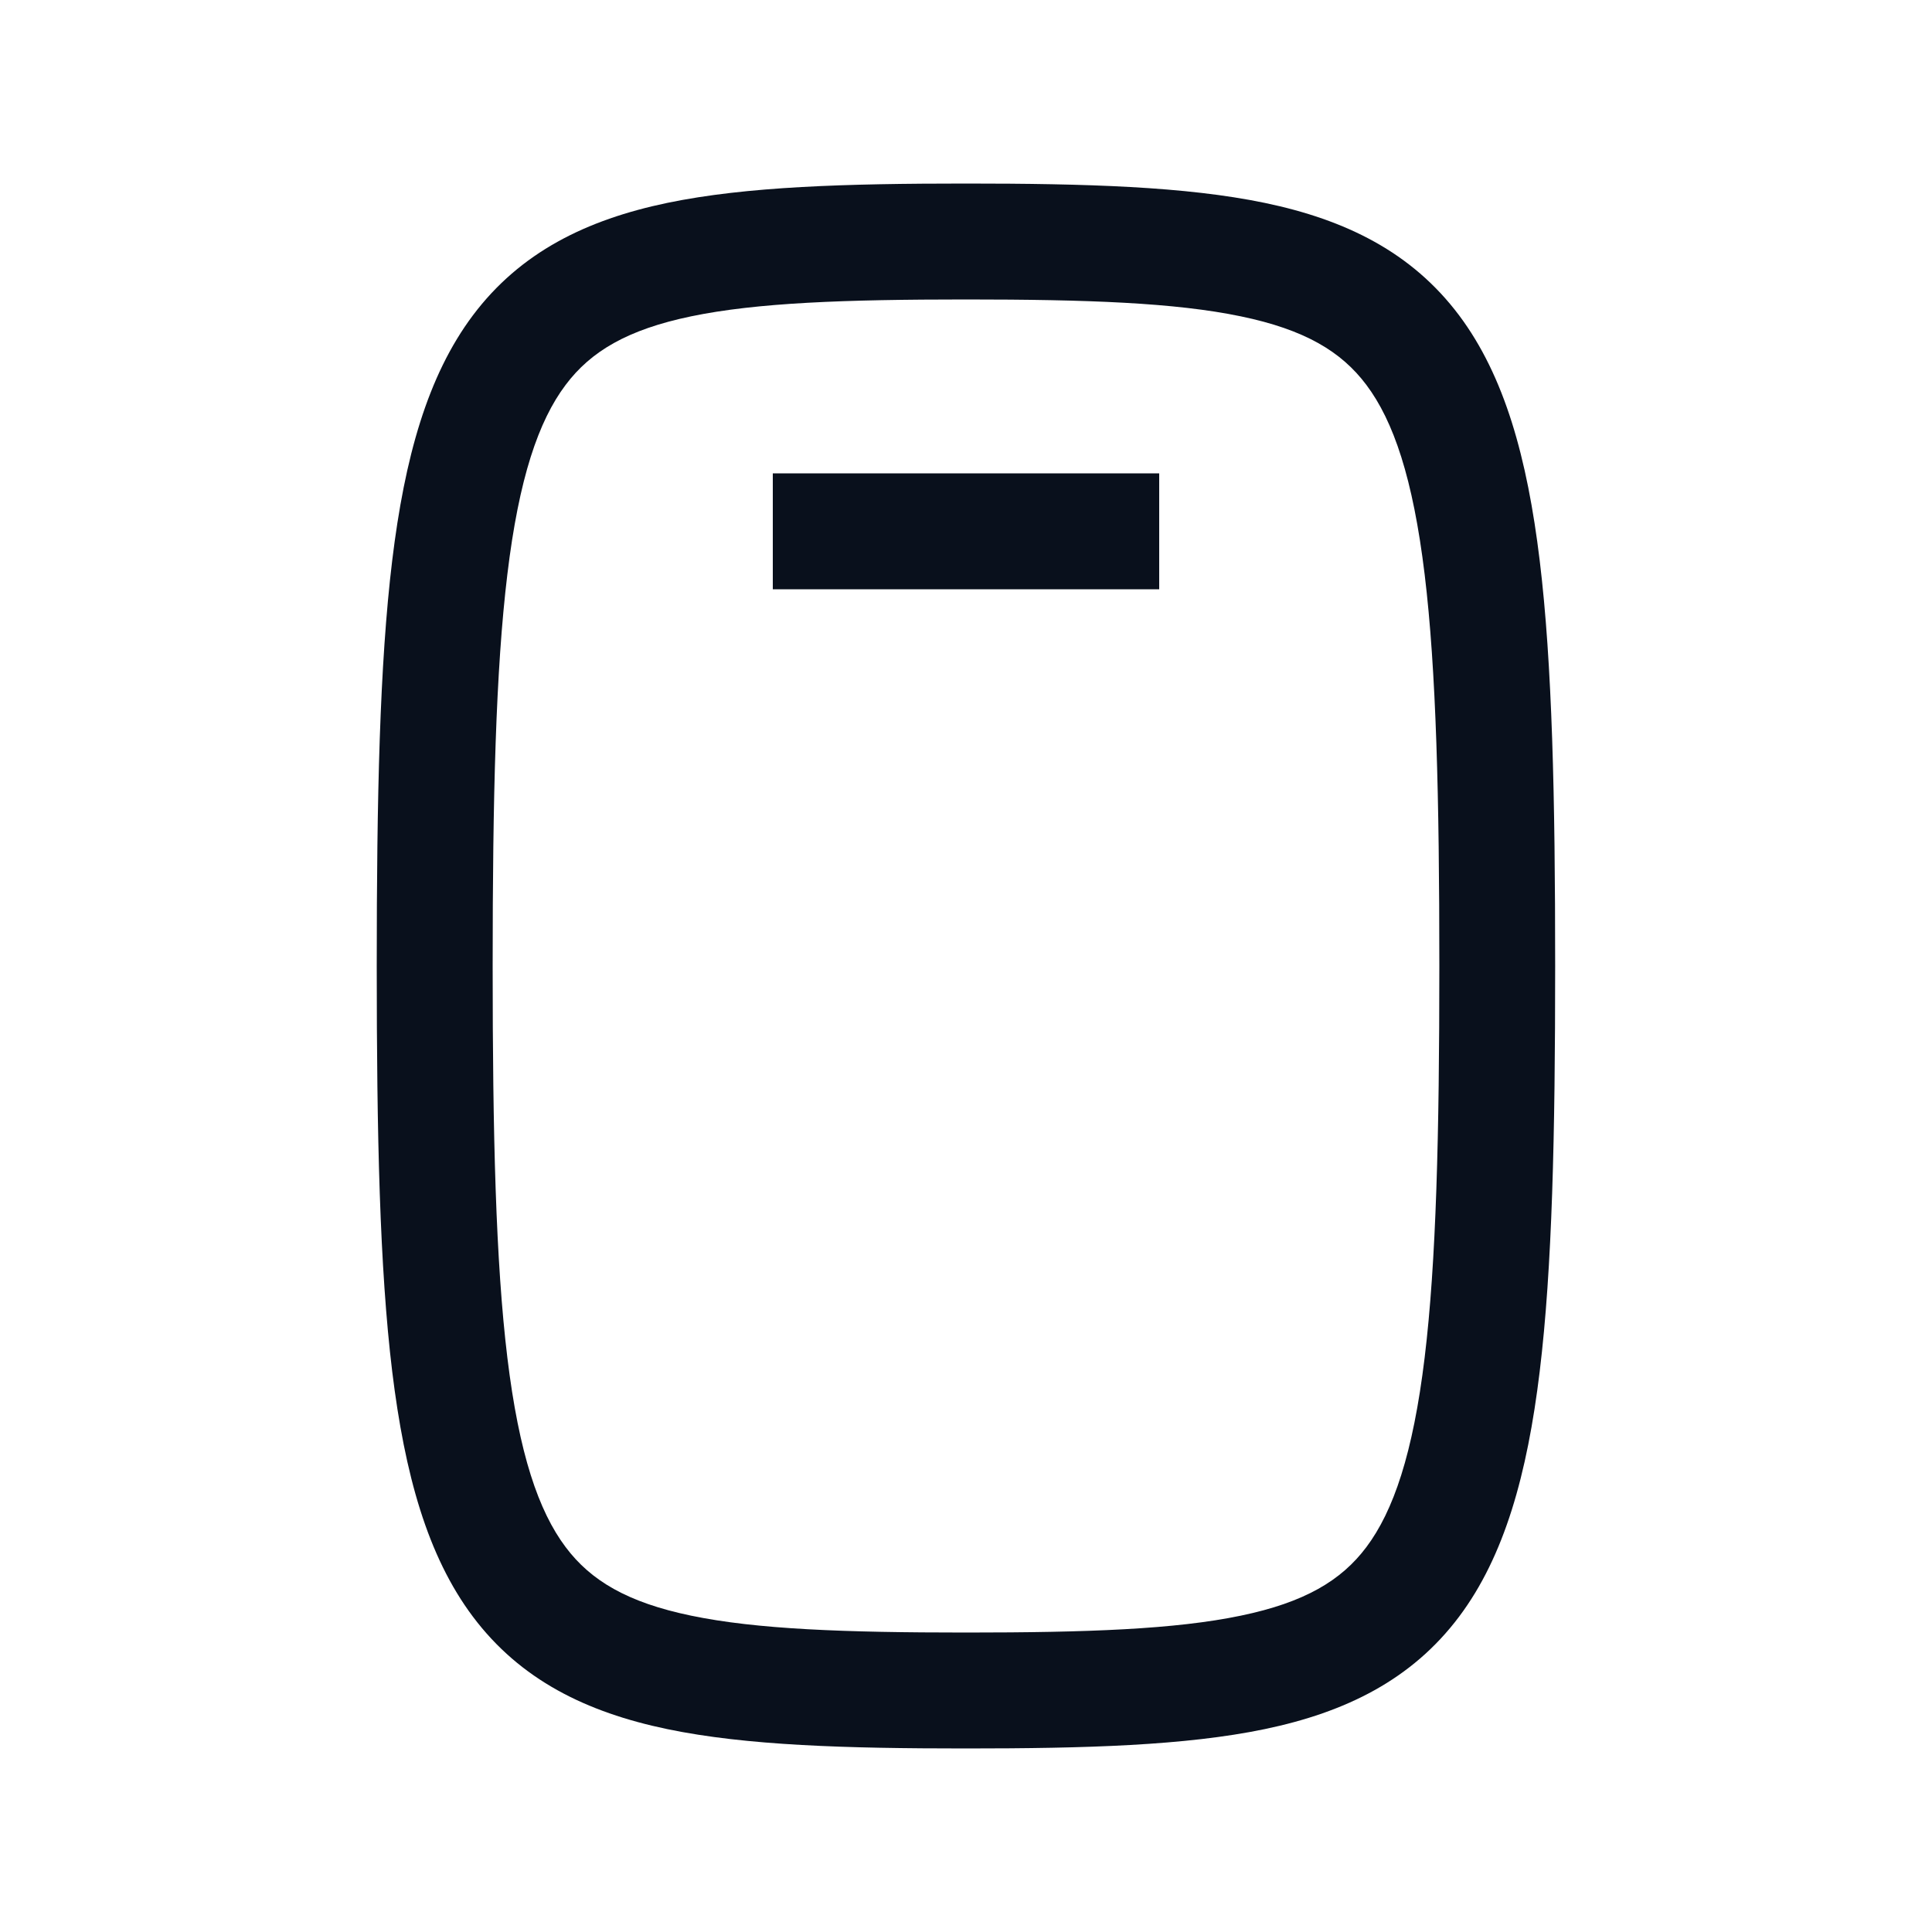 <svg
  xmlns="http://www.w3.org/2000/svg"
  width="20"
  height="20"
  fill="none"
  viewBox="0 0 20 20"
>
  <path
    fill="#09101C"
    fill-rule="evenodd"
    d="M5.1 10c0-1.751.032-3.062.152-4.053.12-.998.323-1.59.603-1.962.26-.347.64-.573 1.298-.71C7.835 3.133 8.744 3.1 10 3.1c1.255 0 2.165.033 2.846.175.66.137 1.039.363 1.299.71.28.373.482.964.603 1.962.12.991.152 2.302.152 4.053s-.032 3.062-.152 4.053c-.121.998-.324 1.59-.603 1.962-.26.347-.64.573-1.299.71-.68.142-1.59.175-2.846.175s-2.165-.033-2.847-.175c-.659-.137-1.038-.363-1.298-.71-.28-.373-.482-.964-.603-1.962C5.132 13.062 5.1 11.75 5.1 10ZM10 1.9c-1.245 0-2.272.03-3.091.2-.84.175-1.524.512-2.014 1.165-.47.627-.706 1.474-.835 2.538C3.93 6.874 3.9 8.25 3.9 10s.03 3.126.16 4.197c.13 1.064.364 1.91.835 2.538.49.653 1.173.99 2.014 1.165.819.17 1.846.2 3.09.2 1.245 0 2.273-.03 3.092-.2.84-.175 1.524-.512 2.014-1.165.47-.627.705-1.474.834-2.538.13-1.071.16-2.448.16-4.197s-.03-3.126-.16-4.197c-.129-1.064-.364-1.91-.834-2.538-.49-.653-1.173-.99-2.014-1.165-.819-.17-1.847-.2-3.091-.2ZM8 6.1h4V4.9H8v1.2Z"
    clip-rule="evenodd"
  />
</svg>
